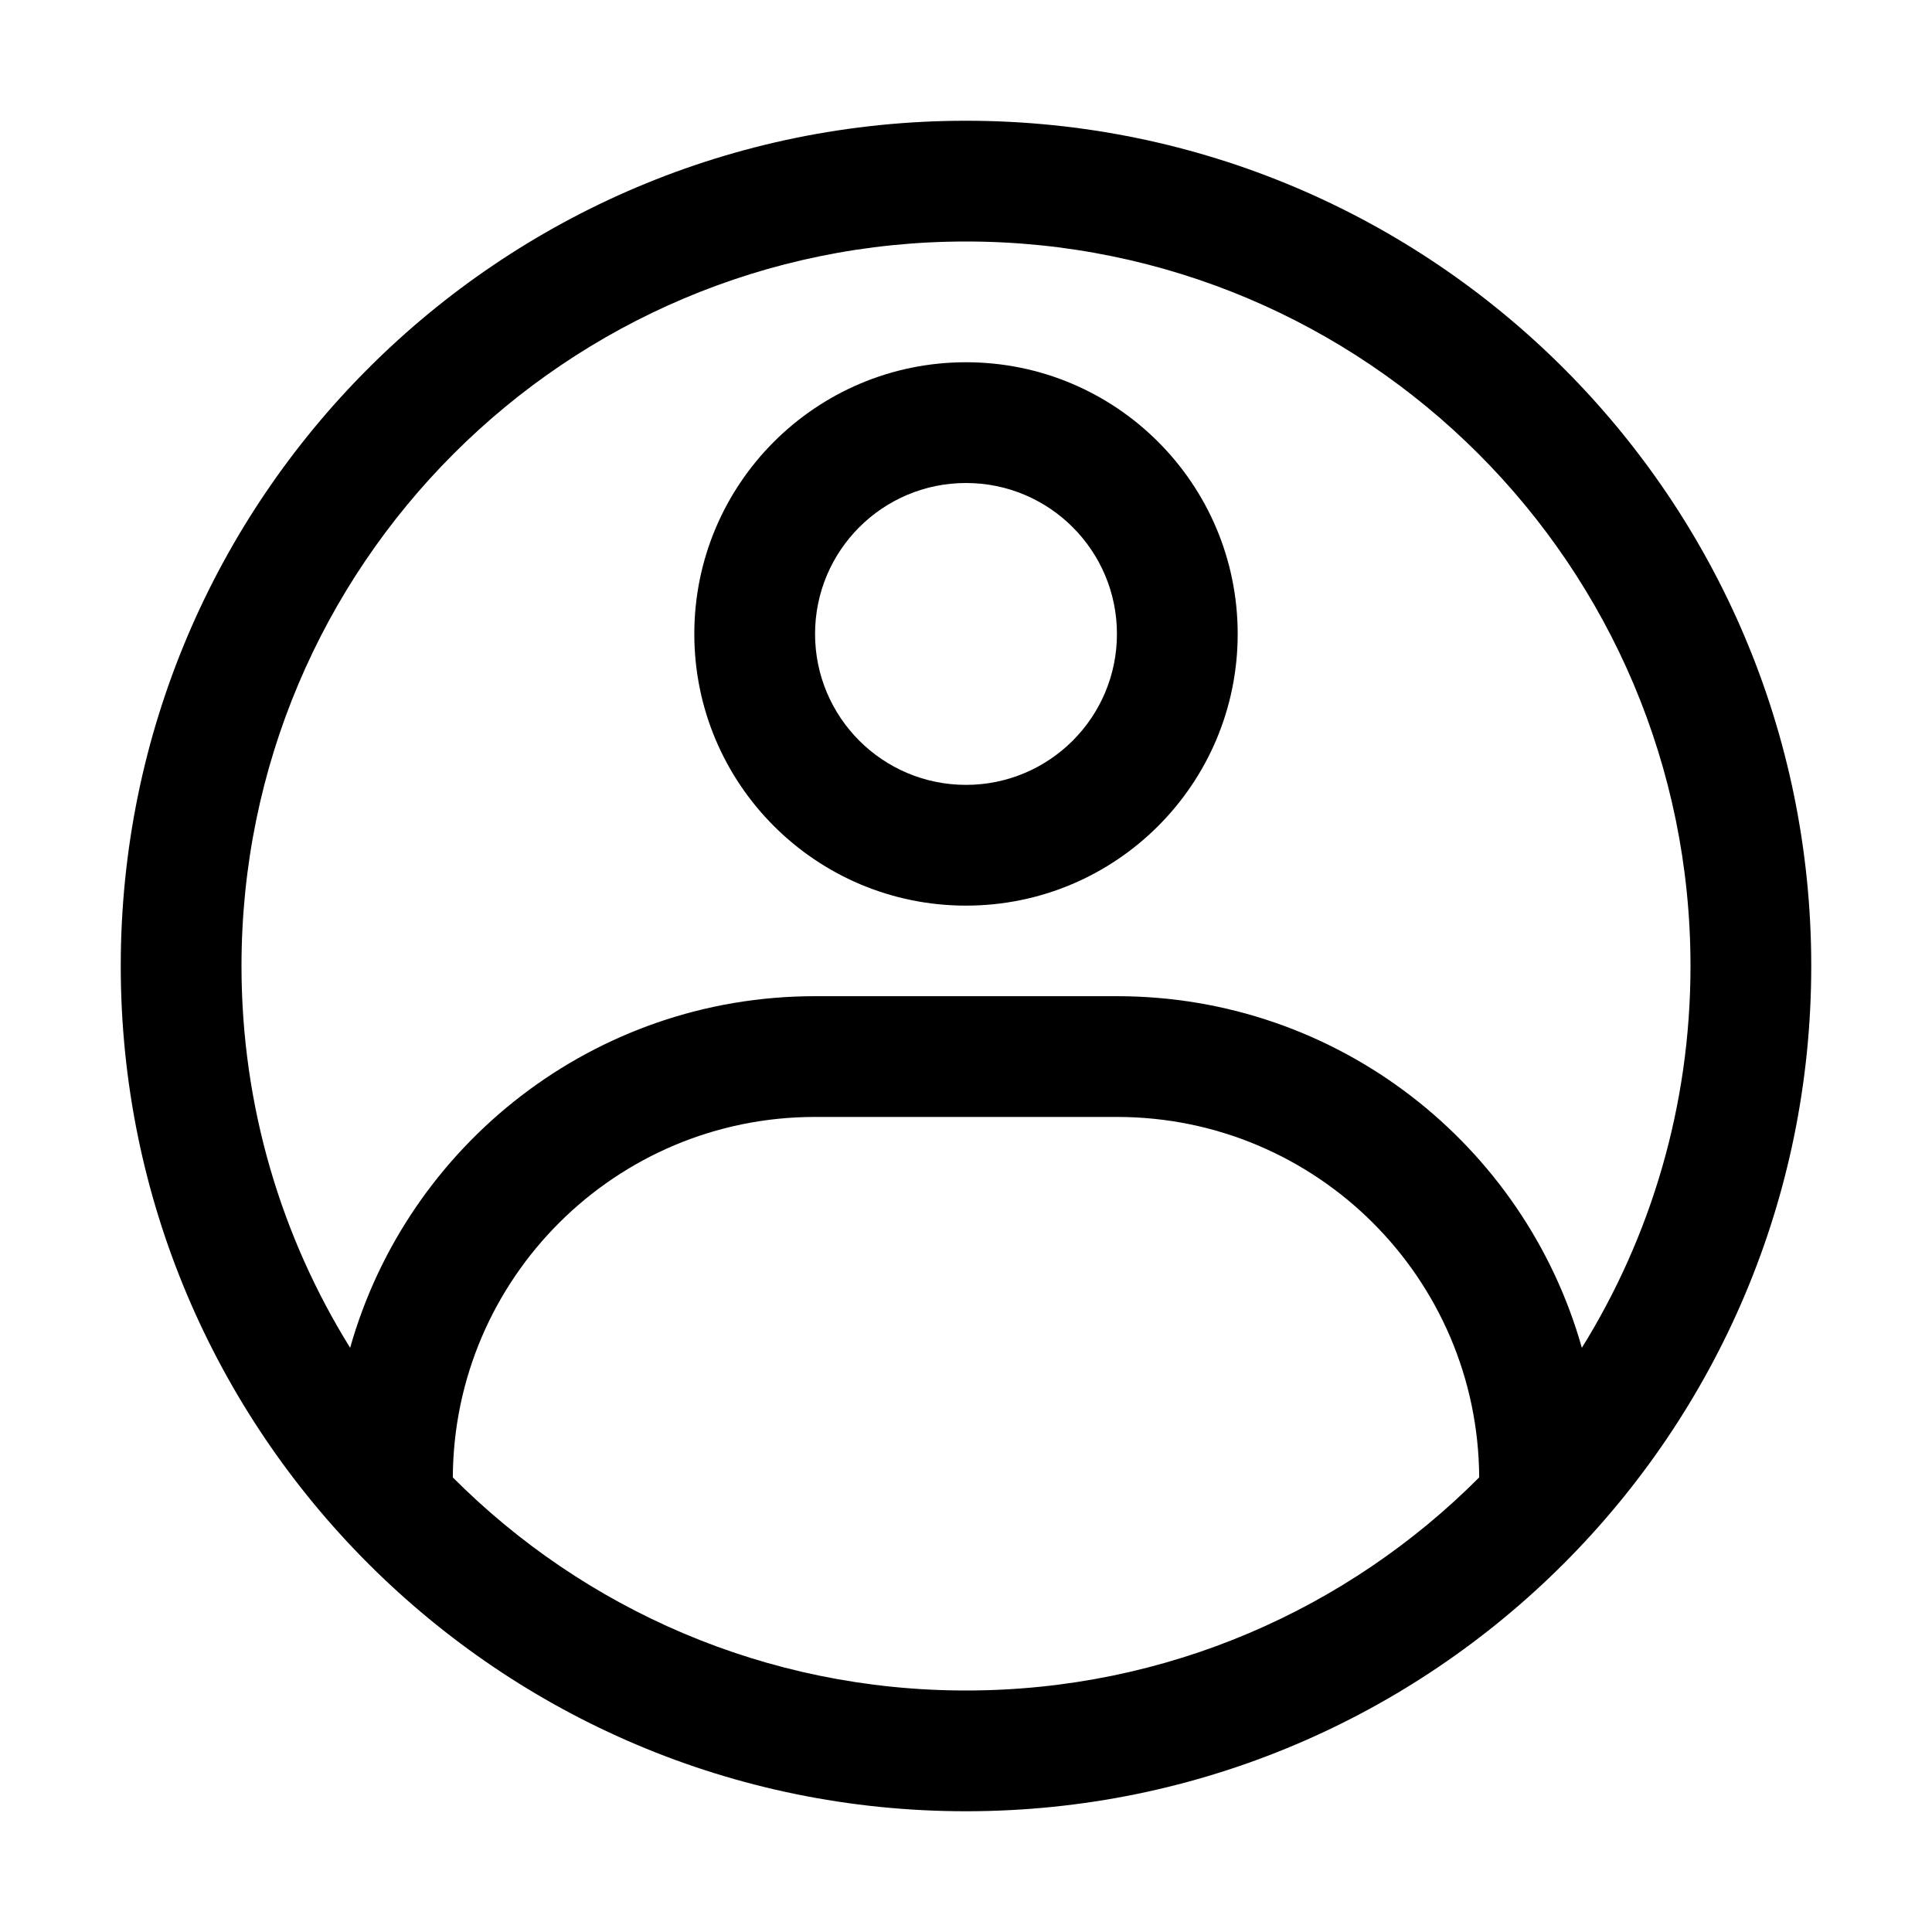 <svg width="64" height="64" viewBox="0 0 64 64" fill="none" xmlns="http://www.w3.org/2000/svg">
<path fill-rule="evenodd" clip-rule="evenodd" d="M32 30C36.971 30 41 25.971 41 21C41 16.029 36.971 12 32 12C27.029 12 23 16.029 23 21C23 25.971 27.029 30 32 30ZM32 26C34.761 26 37 23.761 37 21C37 18.239 34.761 16 32 16C29.239 16 27 18.239 27 21C27 23.761 29.239 26 32 26Z" fill="black"/>
<path fill-rule="evenodd" clip-rule="evenodd" d="M32 60C47.464 60 60 47.464 60 32C60 16.536 47.464 4 32 4C16.536 4 4 16.536 4 32C4 47.464 16.536 60 32 60ZM52.401 44.648C54.682 40.975 56 36.642 56 32C56 18.745 45.255 8 32 8C18.745 8 8 18.745 8 32C8 36.642 9.318 40.975 11.599 44.648C13.495 37.926 19.672 33 27 33H37C44.328 33 50.505 37.926 52.401 44.648ZM49 48.941C48.968 42.341 43.608 37 37 37H27C20.392 37 15.032 42.341 15 48.941C19.346 53.302 25.358 56 32 56C38.642 56 44.654 53.302 49 48.941Z" fill="black"/>
</svg>
